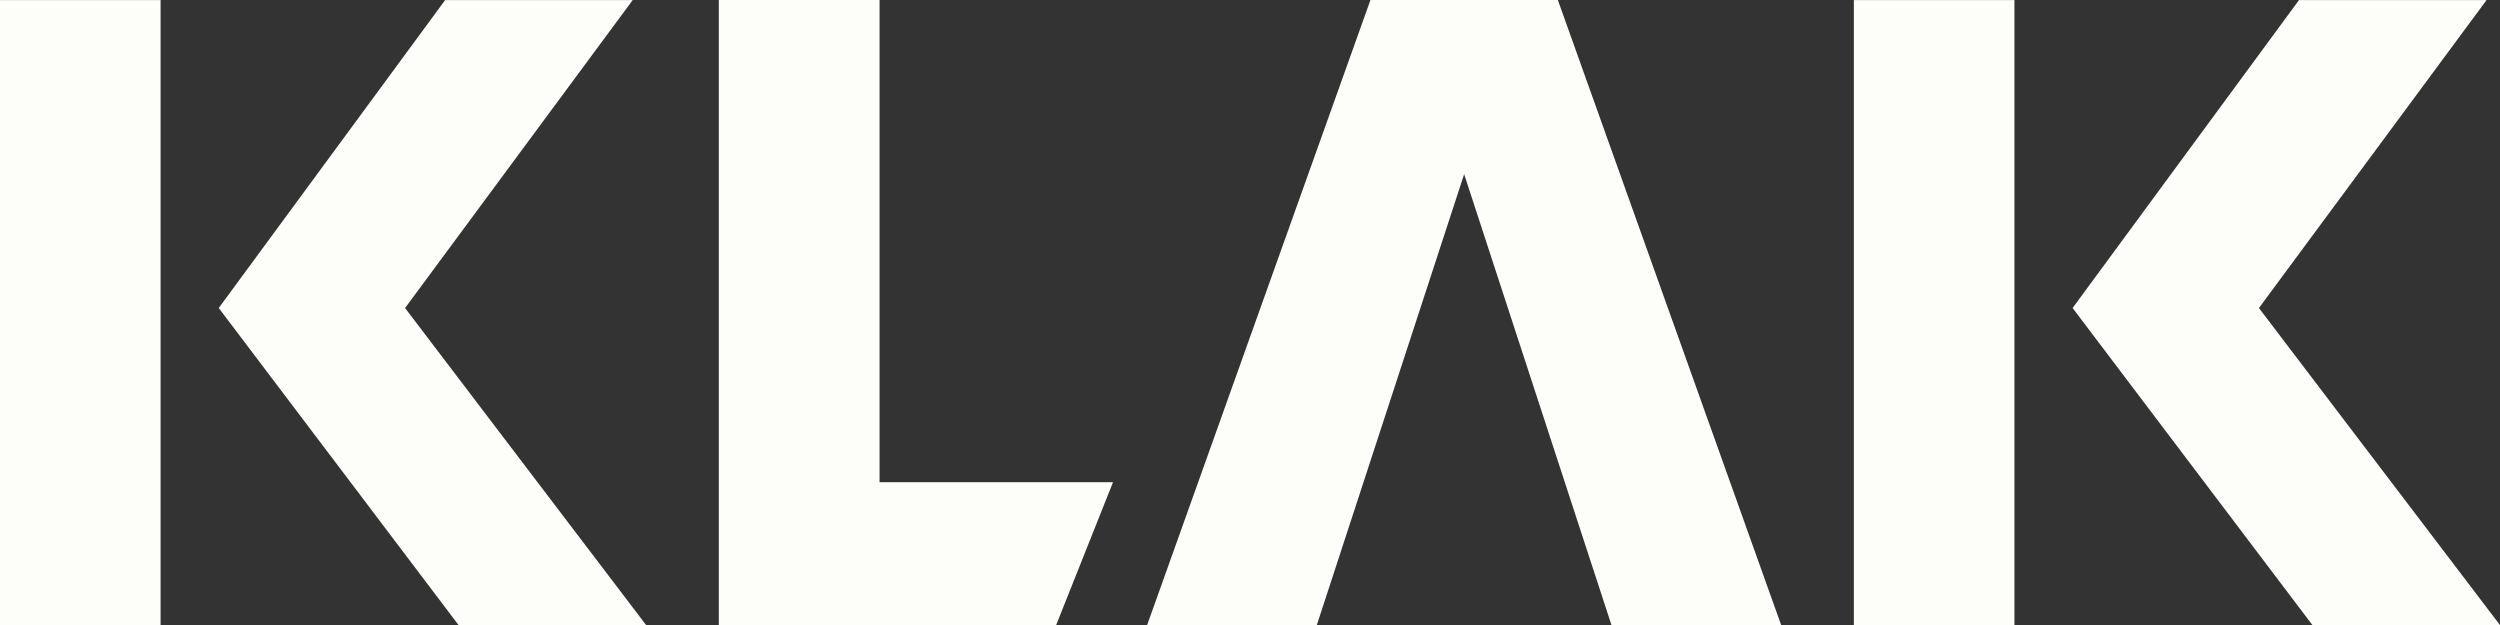 <svg xmlns="http://www.w3.org/2000/svg" id="Layer_2" data-name="Layer 2" viewBox="0 0 759.59 189.94"><rect x="0" y="0" width="759.59" height="189.94" fill="#333333" stroke="none"/><g id="Layer_1-2" data-name="Layer 1"><g><path d="M473.33,0h-56.94l-67.86,189.94h51.56l44.77-137.02,44.77,137.02h51.56L473.33,0Z" fill="#fdfdfa"></path><g><path d="M218.4,0h48.84v146.5h70.94l-17.28,43.41h-102.5V0Z" fill="#fdfdfa"></path><g><path d="M0,.02v189.89h48.79V.02H0Z" fill="#fdfdfa"></path><path d="M123.08,93.58L192.24.02h-56.99l-68.79,93.56,72.86,96.33h56.99l-73.24-96.33Z" fill="#fdfdfa"></path></g></g><g><path d="M563.27.02v189.89h48.79V.02h-48.79Z" fill="#fdfdfa"></path><path d="M686.35,93.58L755.51.02h-56.99l-68.79,93.56,72.86,96.33h56.99l-73.24-96.33Z" fill="#fdfdfa"></path></g></g></g></svg>